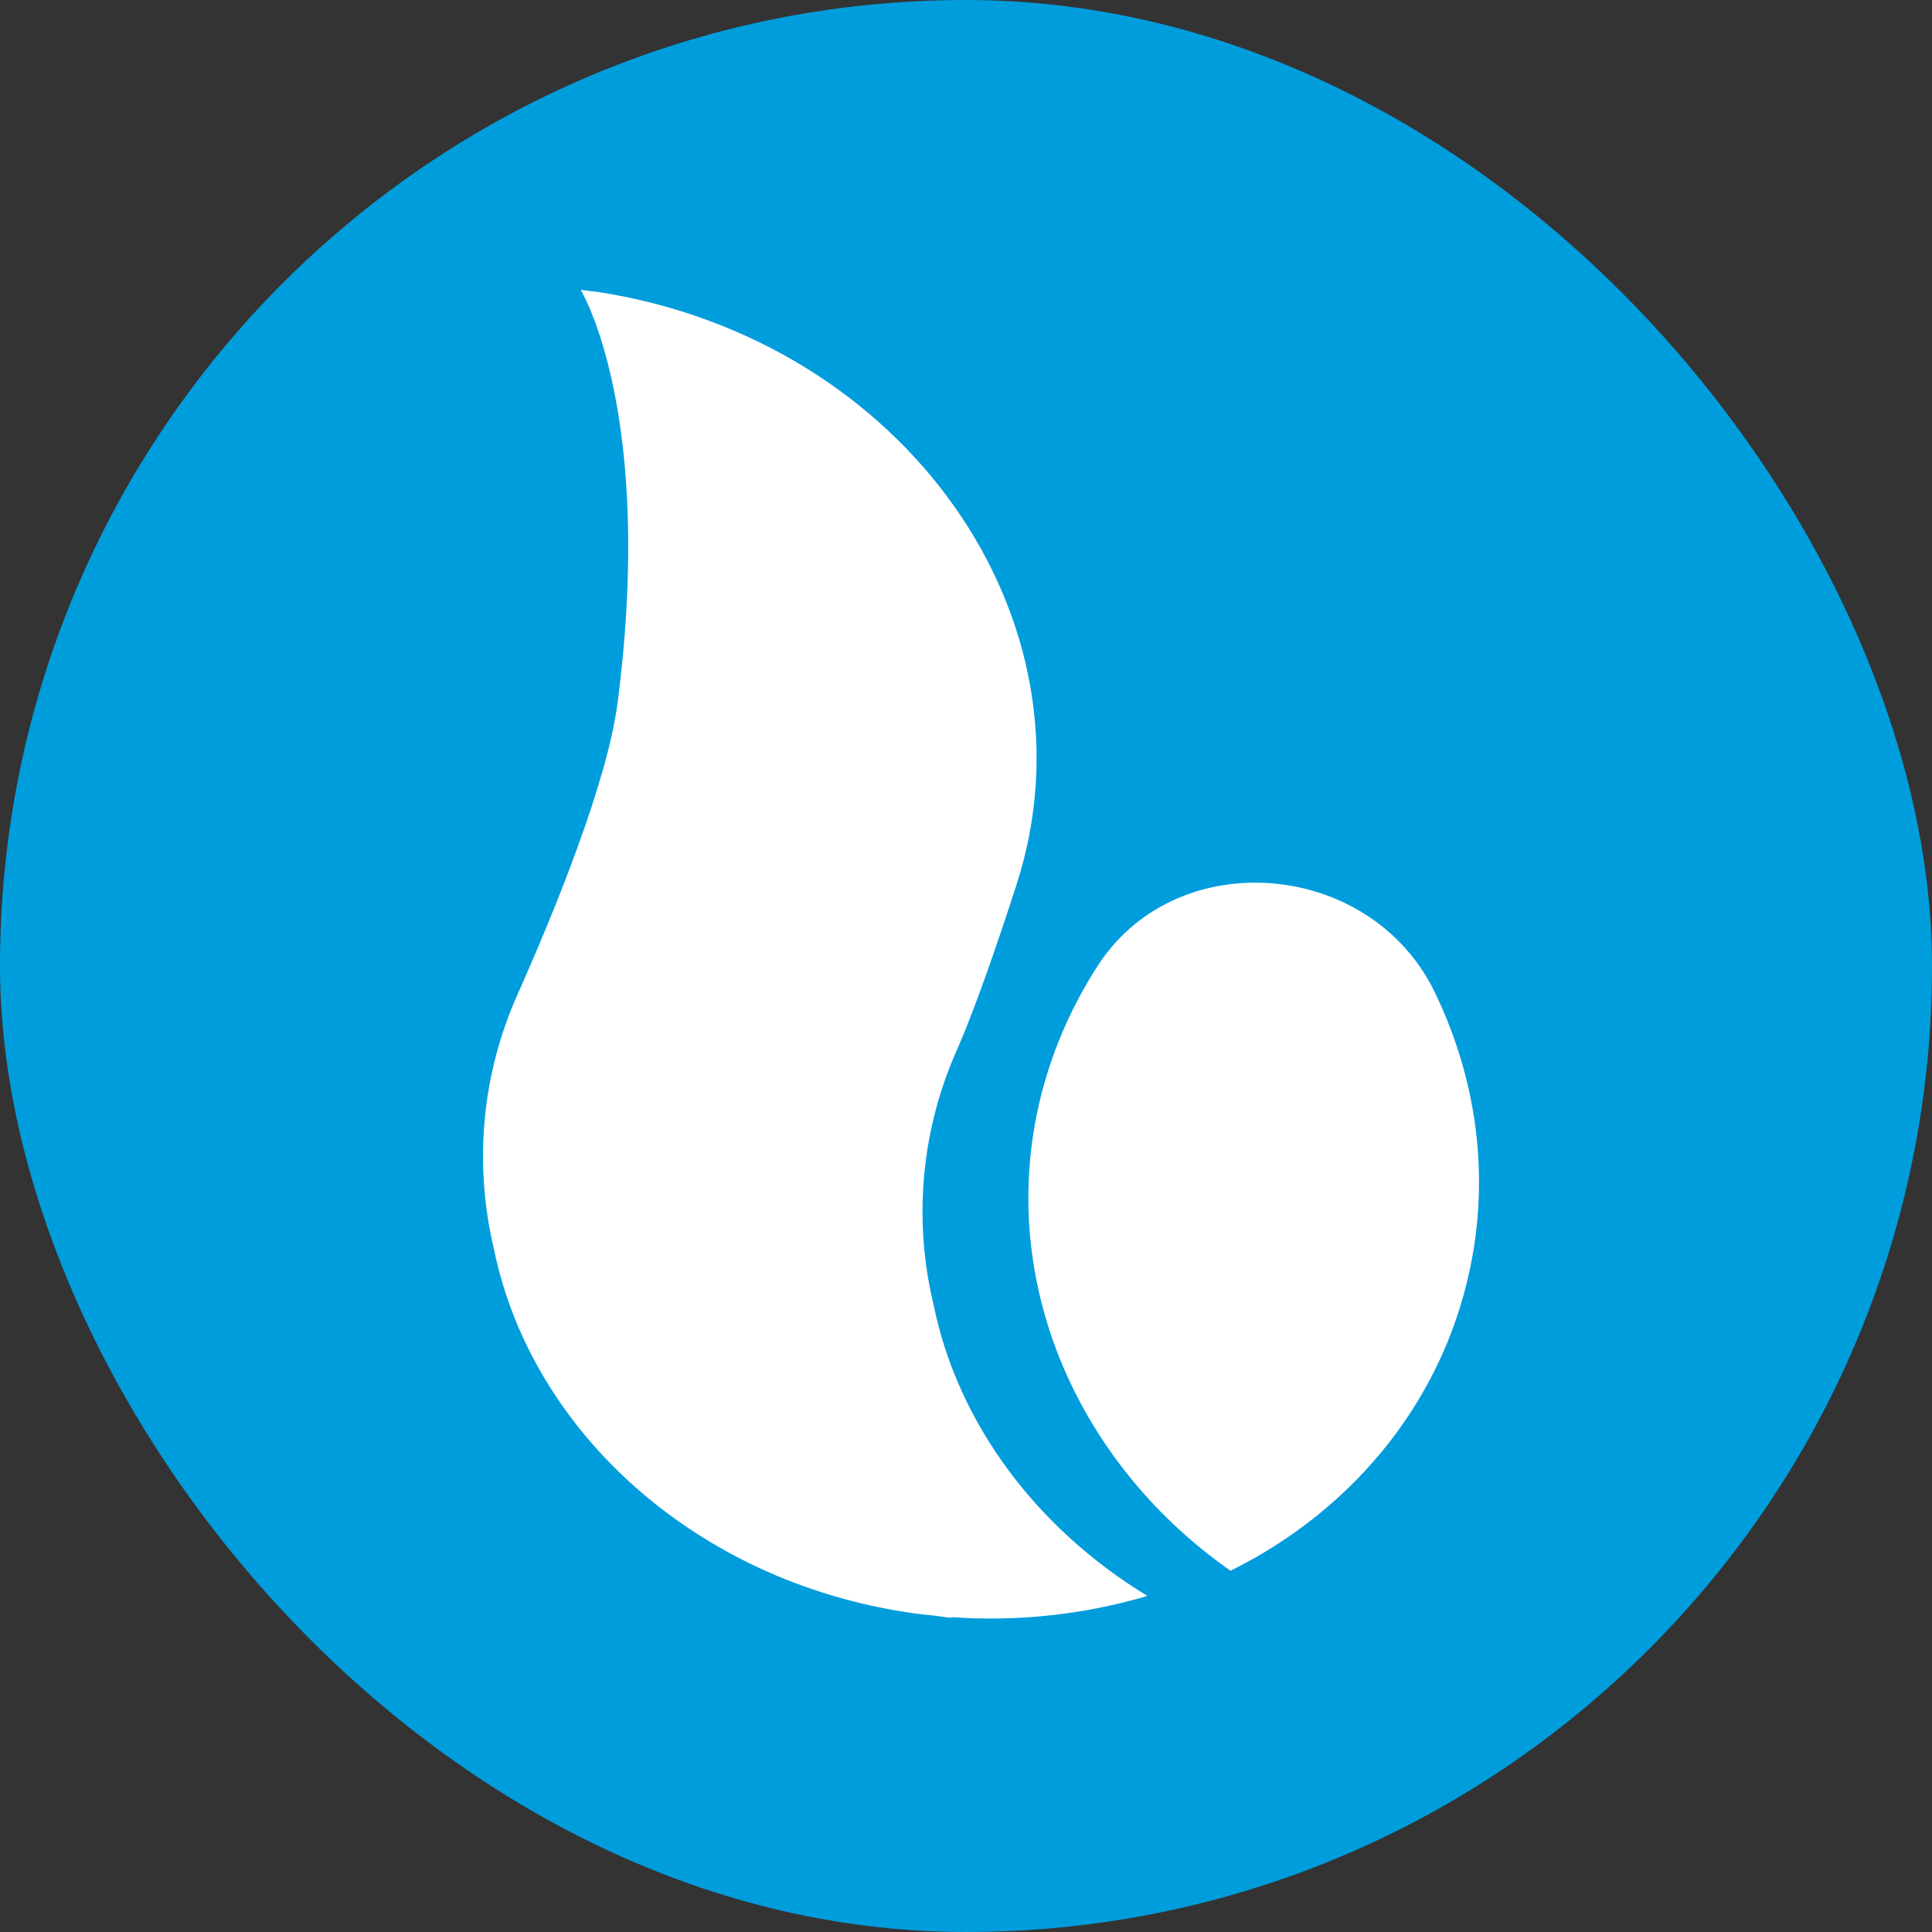 <svg width="60" height="60" viewBox="0 0 60 60" fill="none" xmlns="http://www.w3.org/2000/svg">
<rect x="0" y="0" width="60" height="60" fill="#333333" stroke="none"/>
<rect width="60" height="60" rx="30" fill="#009DDD"/>
<path d="M38.215 48.781C33.707 45.626 31.173 40.323 32.142 34.895C32.465 33.119 33.148 31.43 34.142 29.915C36.626 26.201 42.562 26.723 44.549 30.797C45.767 33.306 46.239 36.137 45.729 39.006C44.947 43.378 42.078 46.868 38.215 48.781Z" fill="white"/>
<path d="M29.733 32.573C28.615 35.057 28.354 37.851 28.988 40.496C29.733 44.185 32.167 47.452 35.632 49.563C33.657 50.147 31.583 50.37 29.534 50.221V50.246C29.348 50.221 29.161 50.196 28.988 50.171L28.615 50.134C21.759 49.265 16.506 44.52 15.338 38.782C14.705 36.125 14.966 33.343 16.083 30.859C17.251 28.238 18.853 24.289 19.176 21.854C20.356 12.776 18.033 9 18.033 9C18.207 9.025 18.381 9.05 18.543 9.062C28.143 10.54 34.216 19.271 31.571 27.468C30.975 29.319 30.267 31.355 29.733 32.573Z" fill="white"/>
</svg>
